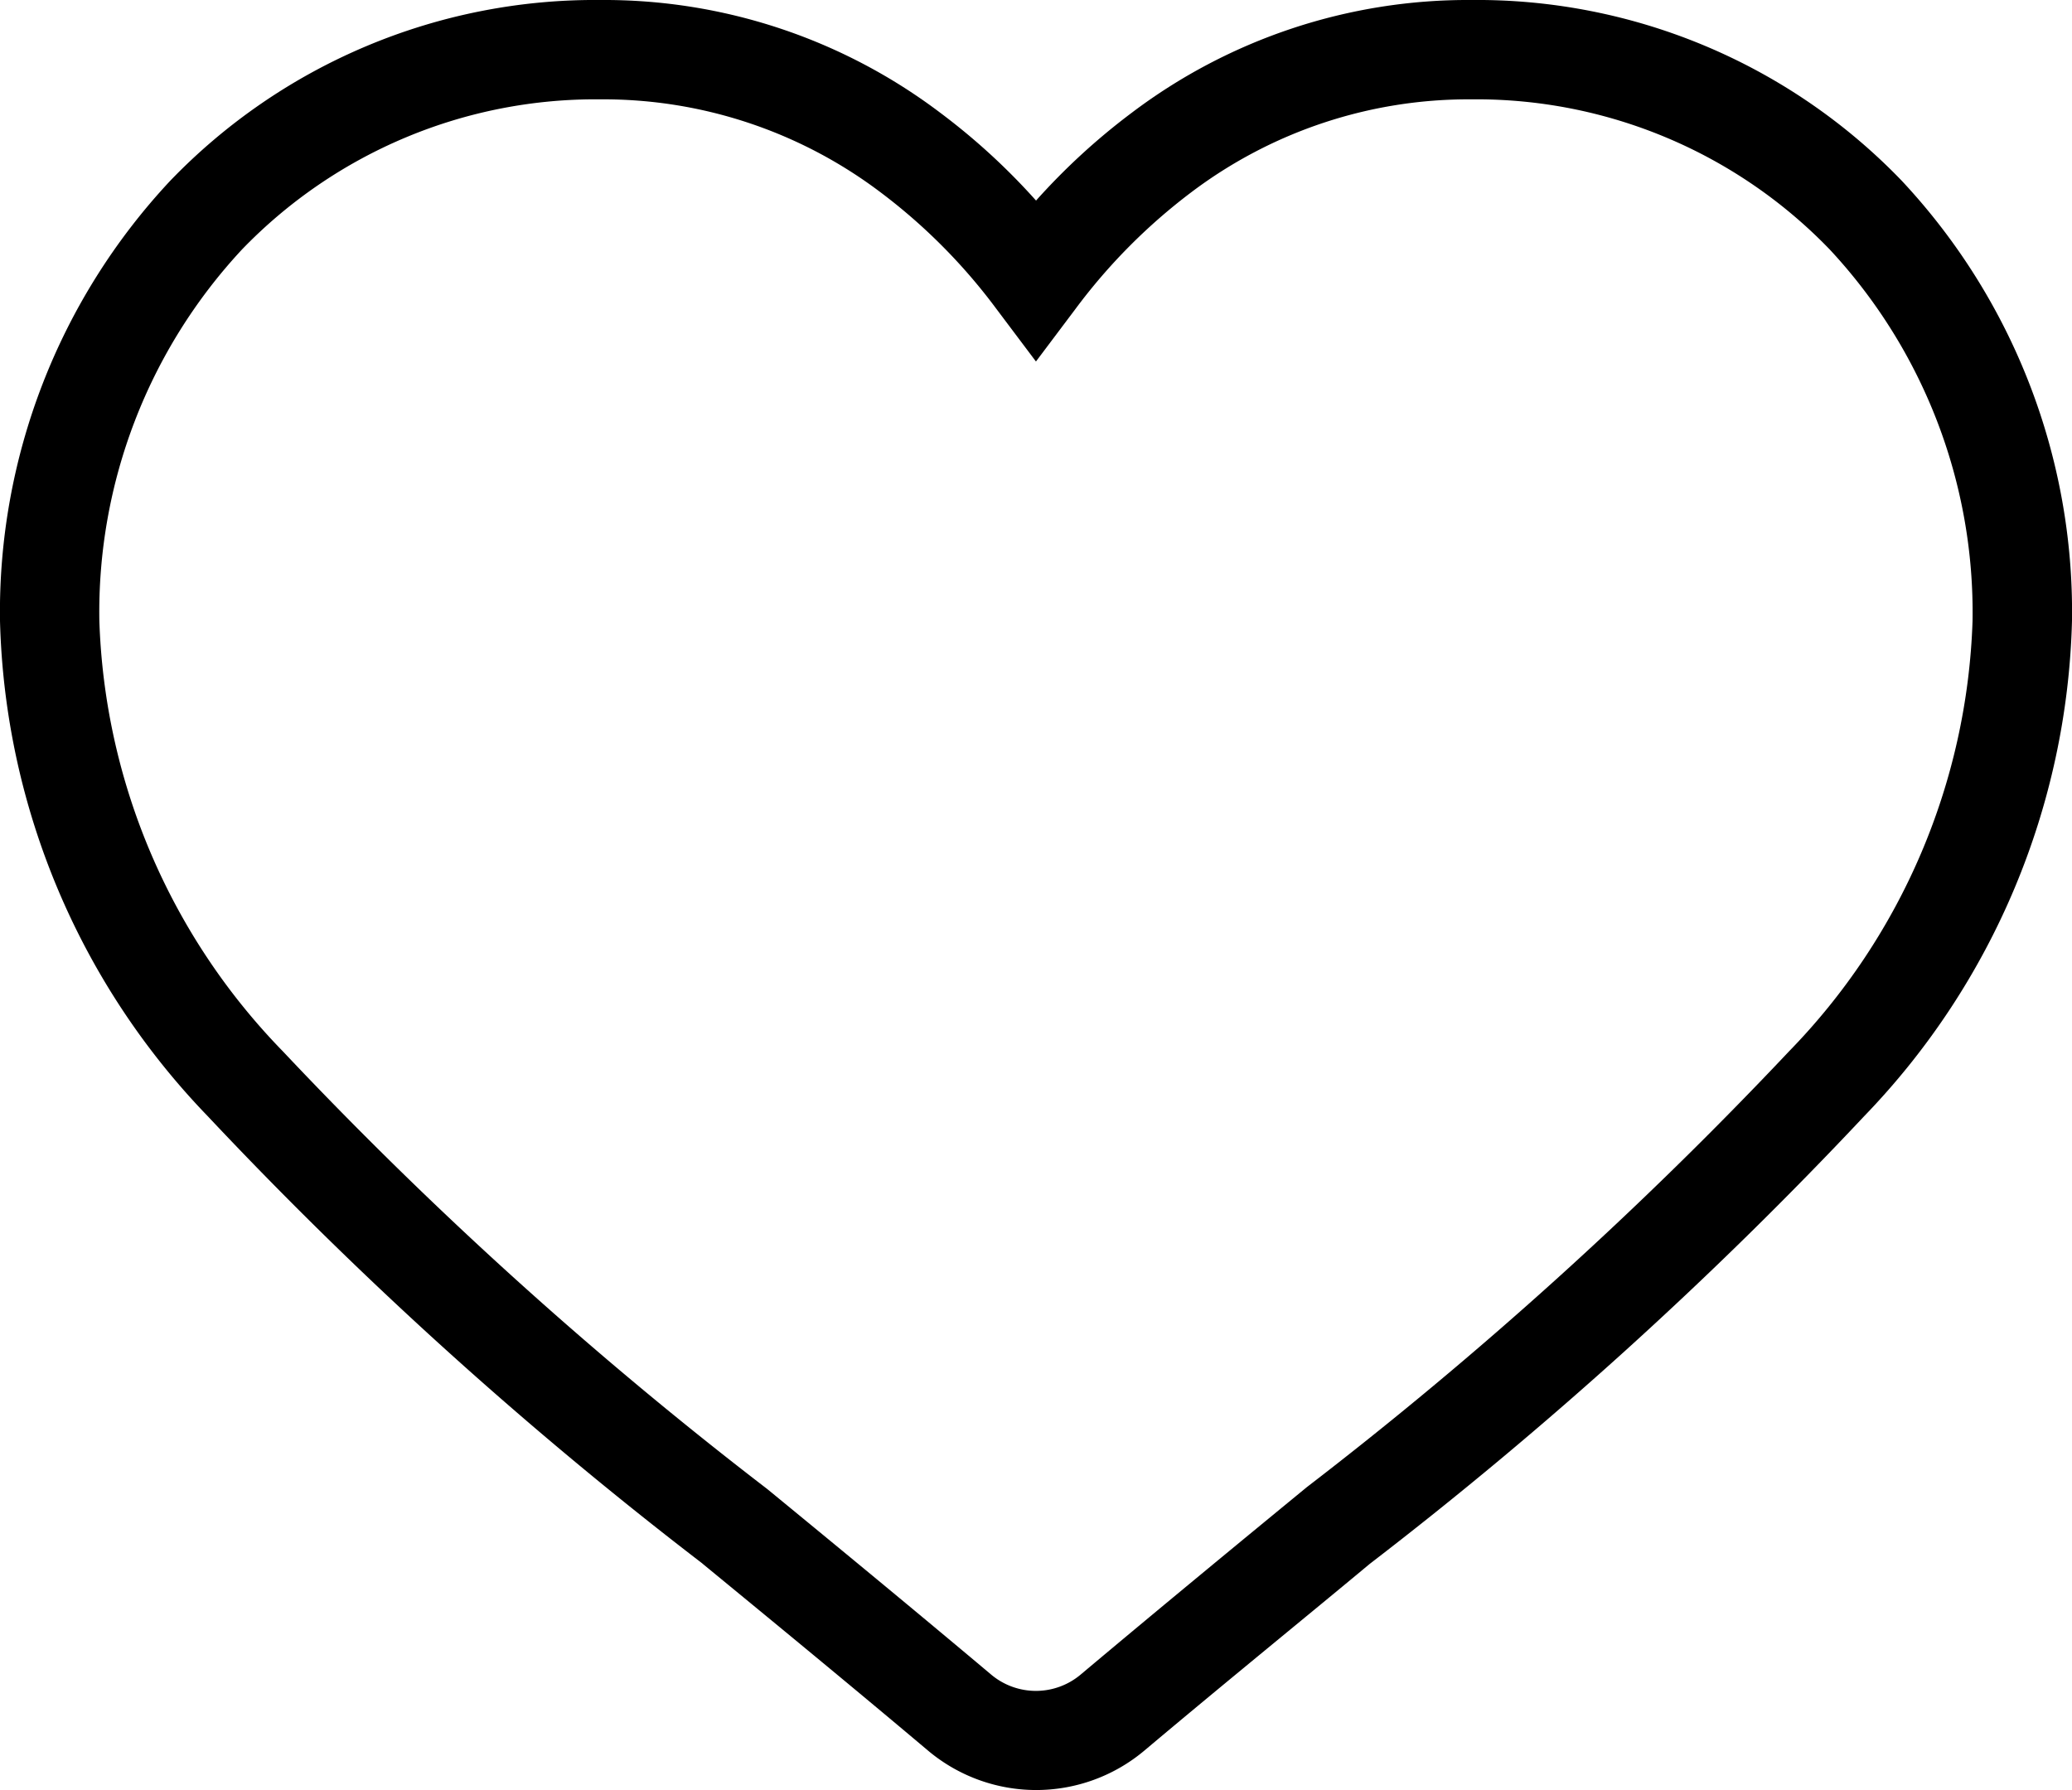 <svg xmlns="http://www.w3.org/2000/svg" width="20.855" height="18.019" viewBox="0 0 20.855 18.019">
  <g id="Group_47" data-name="Group 47" transform="translate(0.5 0.5)">
    <path id="Shape" d="M9.927,17.519a1.693,1.693,0,0,1-1.09-.4c-.788-.664-1.545-1.286-2.252-1.867l-.02-.017a41.444,41.444,0,0,1-4.975-4.5A7.45,7.45,0,0,1-.5,5.749,6.354,6.354,0,0,1,1.213,1.32,5.934,5.934,0,0,1,5.547-.5,5.606,5.606,0,0,1,8.965.636a6.571,6.571,0,0,1,.963.883,6.6,6.6,0,0,1,.962-.883A5.61,5.61,0,0,1,14.308-.5a5.93,5.93,0,0,1,4.333,1.819,6.352,6.352,0,0,1,1.714,4.429,7.45,7.45,0,0,1-2.09,4.986,41.581,41.581,0,0,1-4.979,4.509l-.012.01c-.6.5-1.429,1.173-2.257,1.87A1.693,1.693,0,0,1,9.927,17.519ZM7.236,14.5c.705.579,1.459,1.2,2.245,1.861a.7.7,0,0,0,.891,0c.833-.7,1.662-1.382,2.267-1.879l.012-.01a41,41,0,0,0,4.855-4.388,6.513,6.513,0,0,0,1.848-4.334,5.357,5.357,0,0,0-1.437-3.738A4.939,4.939,0,0,0,14.308.5a4.63,4.63,0,0,0-2.821.938,5.808,5.808,0,0,0-1.16,1.169l-.4.532-.4-.532a5.771,5.771,0,0,0-1.16-1.168A4.626,4.626,0,0,0,5.547.5,4.943,4.943,0,0,0,1.936,2.011,5.359,5.359,0,0,0,.5,5.749a6.513,6.513,0,0,0,1.848,4.335,41.014,41.014,0,0,0,4.868,4.4Z" transform="translate(0 0)"/>
  </g>
</svg>
